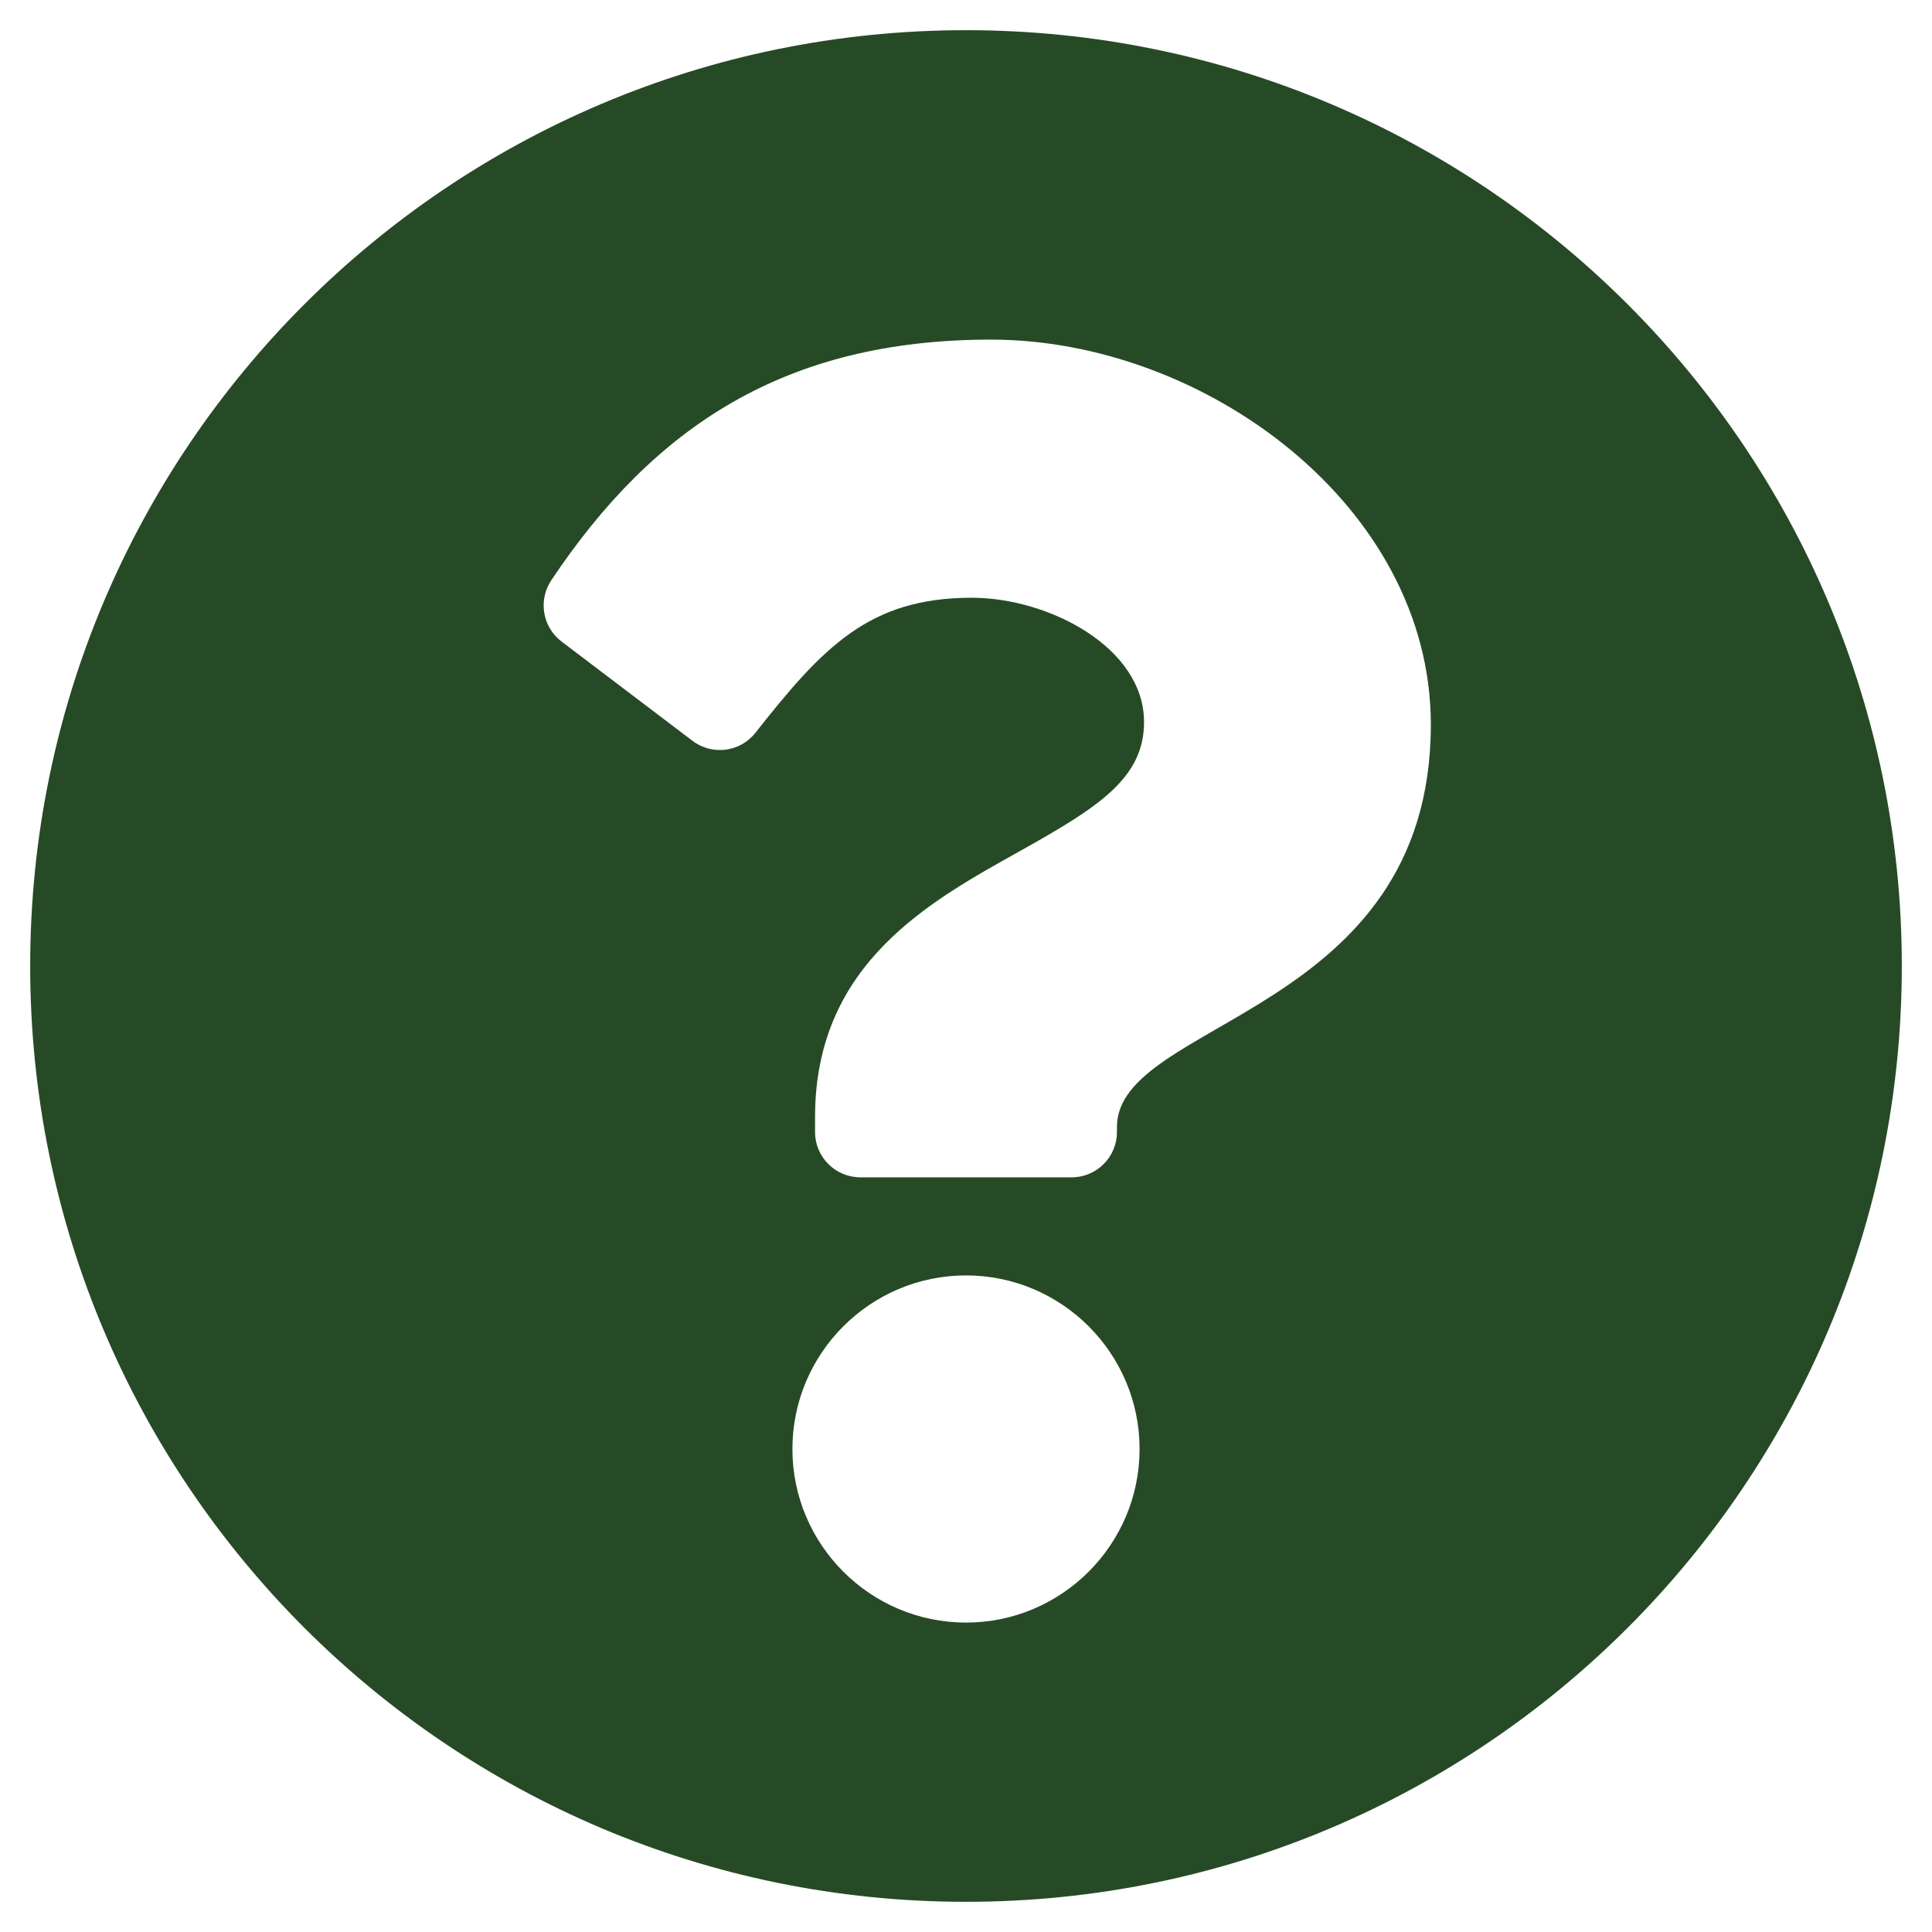 <!-- Generated by IcoMoon.io -->
<svg version="1.1" xmlns="http://www.w3.org/2000/svg" width="1024" height="1024" viewBox="0 0 1024 1024">
<title></title>
<g id="icomoon-ignore">
</g>
<path fill="#274a26" d="M1008 512c0 273.994-222.086 496-496 496s-496-222.006-496-496c0-273.834 222.086-496 496-496s496 222.166 496 496zM525.31 180c-108.994 0-178.51 45.914-233.098 127.516-7.072 10.572-4.706 24.83 5.43 32.516l69.398 52.62c10.41 7.894 25.242 6.016 33.33-4.244 35.728-45.316 60.226-71.594 114.606-71.594 40.858 0 91.396 26.296 91.396 65.916 0 29.952-24.726 45.334-65.068 67.952-47.048 26.374-109.304 59.2-109.304 141.318v8c0 13.254 10.746 24 24 24h112c13.254 0 24-10.746 24-24v-2.666c0-56.924 166.372-59.294 166.372-213.334 0-116.004-120.33-204-233.062-204zM512 676c-50.73 0-92 41.27-92 92 0 50.728 41.27 92 92 92s92-41.272 92-92c0-50.73-41.27-92-92-92z"></path>
</svg>
